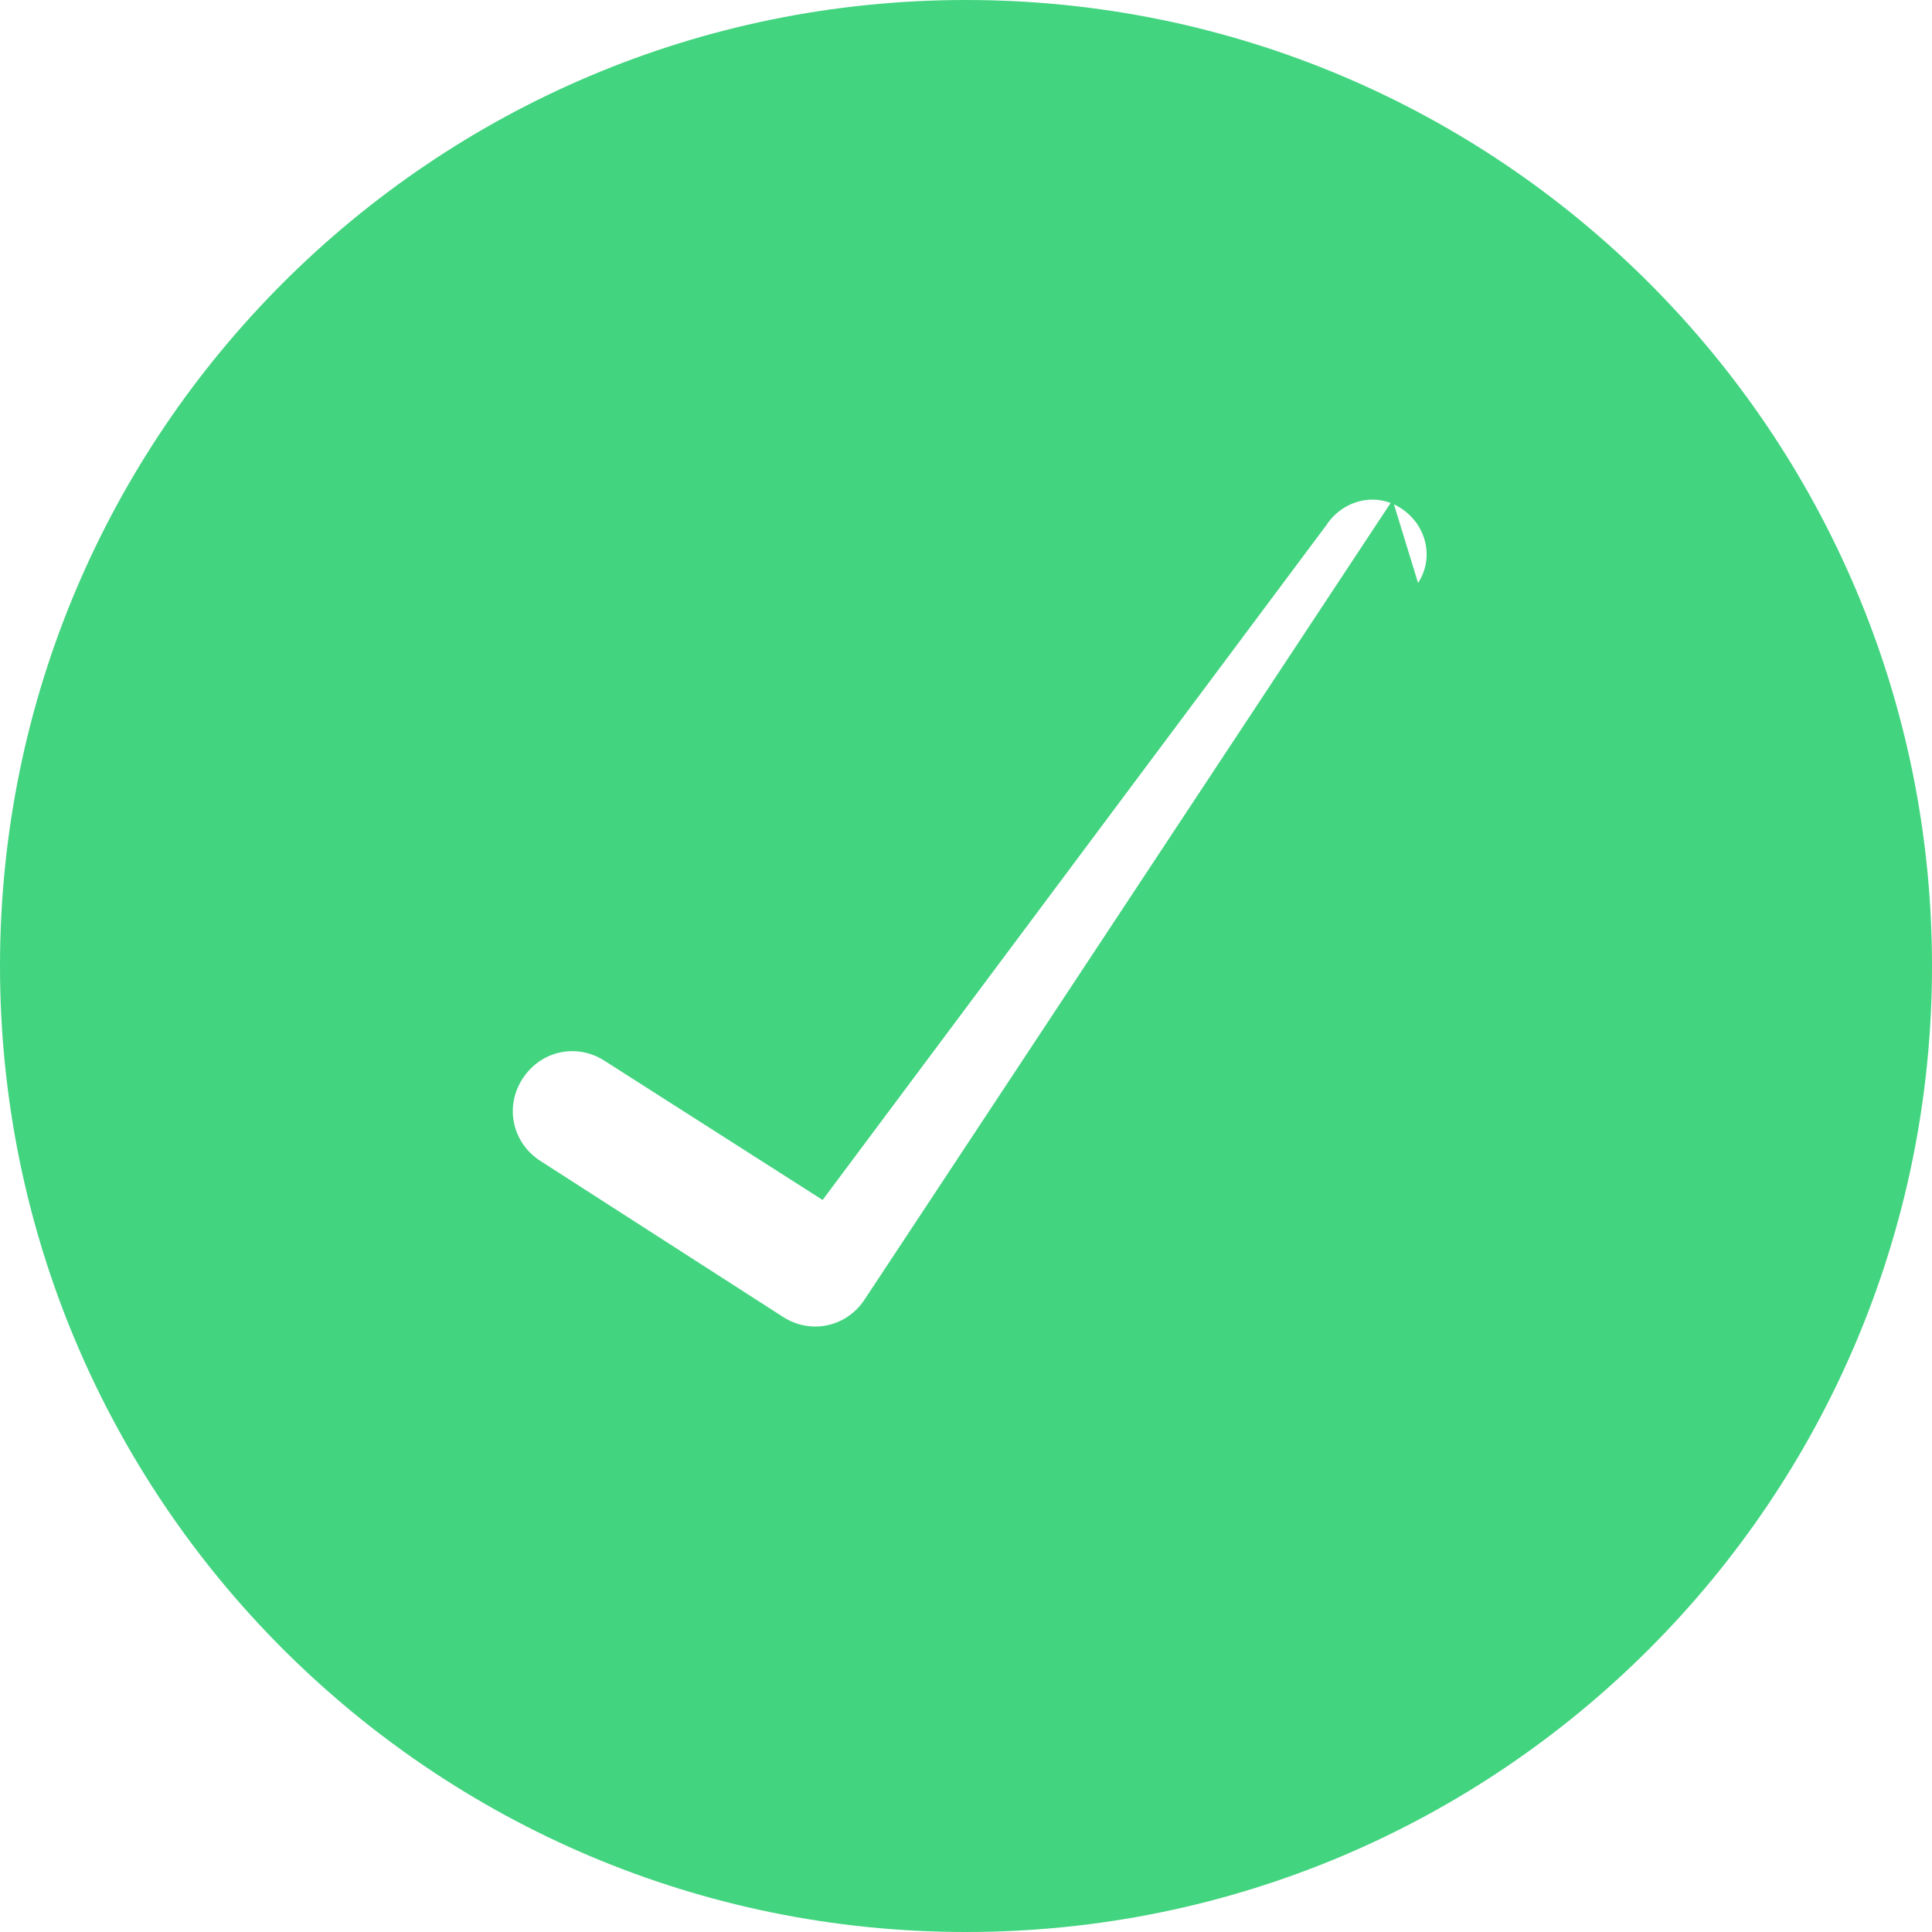 <svg width="64" height="64" viewBox="0 0 64 64" fill="none" xmlns="http://www.w3.org/2000/svg">
<path d="M32 0C14.327 0 0 14.327 0 32C0 49.673 14.327 64 32 64C49.673 64 64 49.673 64 32C64 14.327 49.673 0 32 0ZM46.132 16.562L28.632 43.062C28.013 43.982 26.817 44.217 25.898 43.598L17.868 38.436C16.949 37.817 16.714 36.621 17.332 35.701C17.951 34.782 19.148 34.547 20.067 35.166L27.25 39.75L43.933 17.402C44.482 16.562 45.569 16.287 46.409 16.836C47.248 17.384 47.524 18.472 46.975 19.311L46.132 16.562Z" fill="#43D480"/>
</svg>